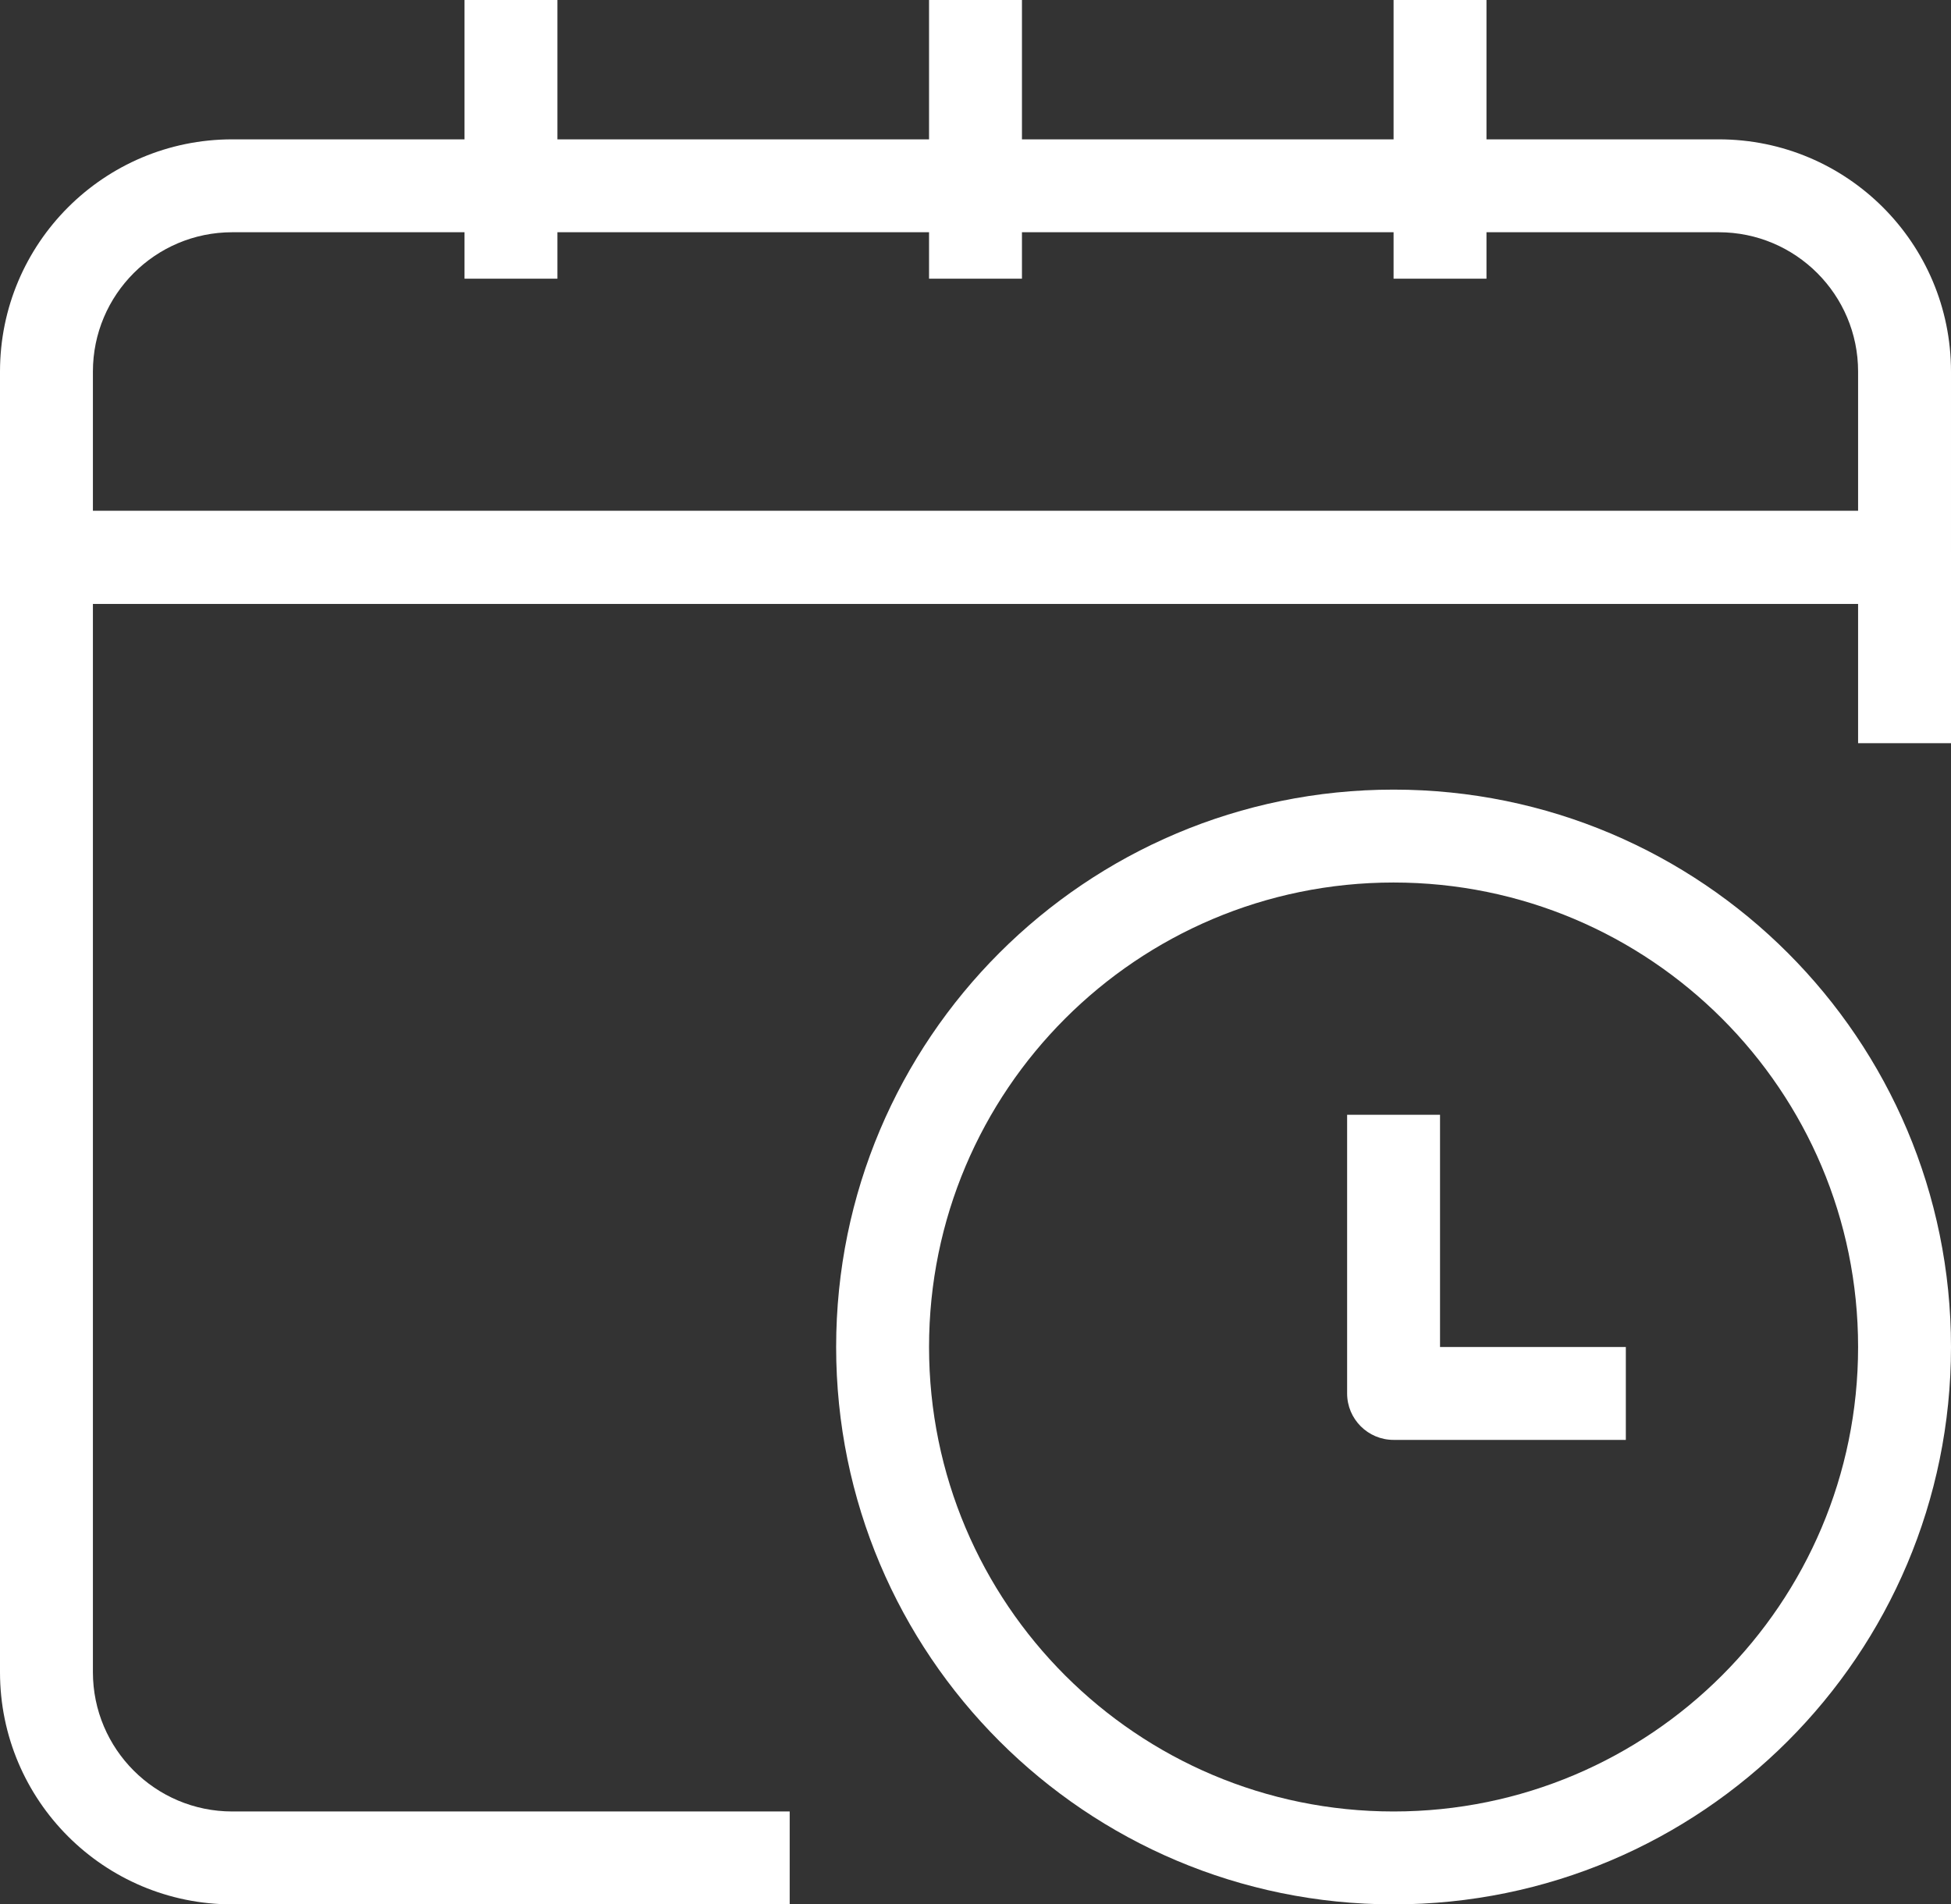 <?xml version="1.0" encoding="UTF-8" standalone="no"?><svg xmlns="http://www.w3.org/2000/svg" xmlns:xlink="http://www.w3.org/1999/xlink" fill="#ffffff" height="20.5" preserveAspectRatio="xMidYMid meet" version="1" viewBox="1.5 2.0 21.0 20.5" width="21" zoomAndPan="magnify"><rect x="1.5" y="2.0" width="21.0" height="20.5" fill="#333333" stroke="none"/><g fill-rule="evenodd" id="change1_1"><path d="M1.5,6c0,-1.381 1.119,-2.5 2.5,-2.5h16c1.381,0 2.5,1.119 2.5,2.5v2c0,0.276 -0.224,0.5 -0.5,0.5h-20c-0.276,0 -0.5,-0.224 -0.5,-0.5v-2Zm2.5,-1.5c-0.828,0 -1.5,0.672 -1.5,1.5v1.5h19v-1.5c0,-0.828 -0.672,-1.5 -1.5,-1.5h-16Z" fill="inherit"/><path d="M1.5,8c0,-0.276 0.224,-0.5 0.5,-0.5h20c0.276,0 0.5,0.224 0.5,0.5v2h-1v-1.5h-19v11.5c0,0.828 0.672,1.5 1.5,1.5h6v1h-6c-1.381,0 -2.5,-1.119 -2.5,-2.5v-12Z" fill="inherit"/><path d="M11.5,5v-3h1v3h-1Z" fill="inherit"/><path d="M16.5,5v-3h1v3h-1Z" fill="inherit"/><path d="M6.5,5v-3h1v3h-1Z" fill="inherit"/><path d="M16.5,11.5c-2.761,0 -5,2.239 -5,5c0,2.761 2.239,5 5,5c2.761,0 5,-2.239 5,-5c0,-2.761 -2.239,-5 -5,-5Zm-6,5c0,-3.314 2.686,-6 6,-6c3.314,0 6,2.686 6,6c0,3.314 -2.686,6 -6,6c-3.314,0 -6,-2.686 -6,-6Z" fill="inherit"/><path d="M17,16.5v-2.5h-1v3c0,0.276 0.224,0.5 0.5,0.5h2.5v-1h-2Z" fill="inherit"/></g></svg>